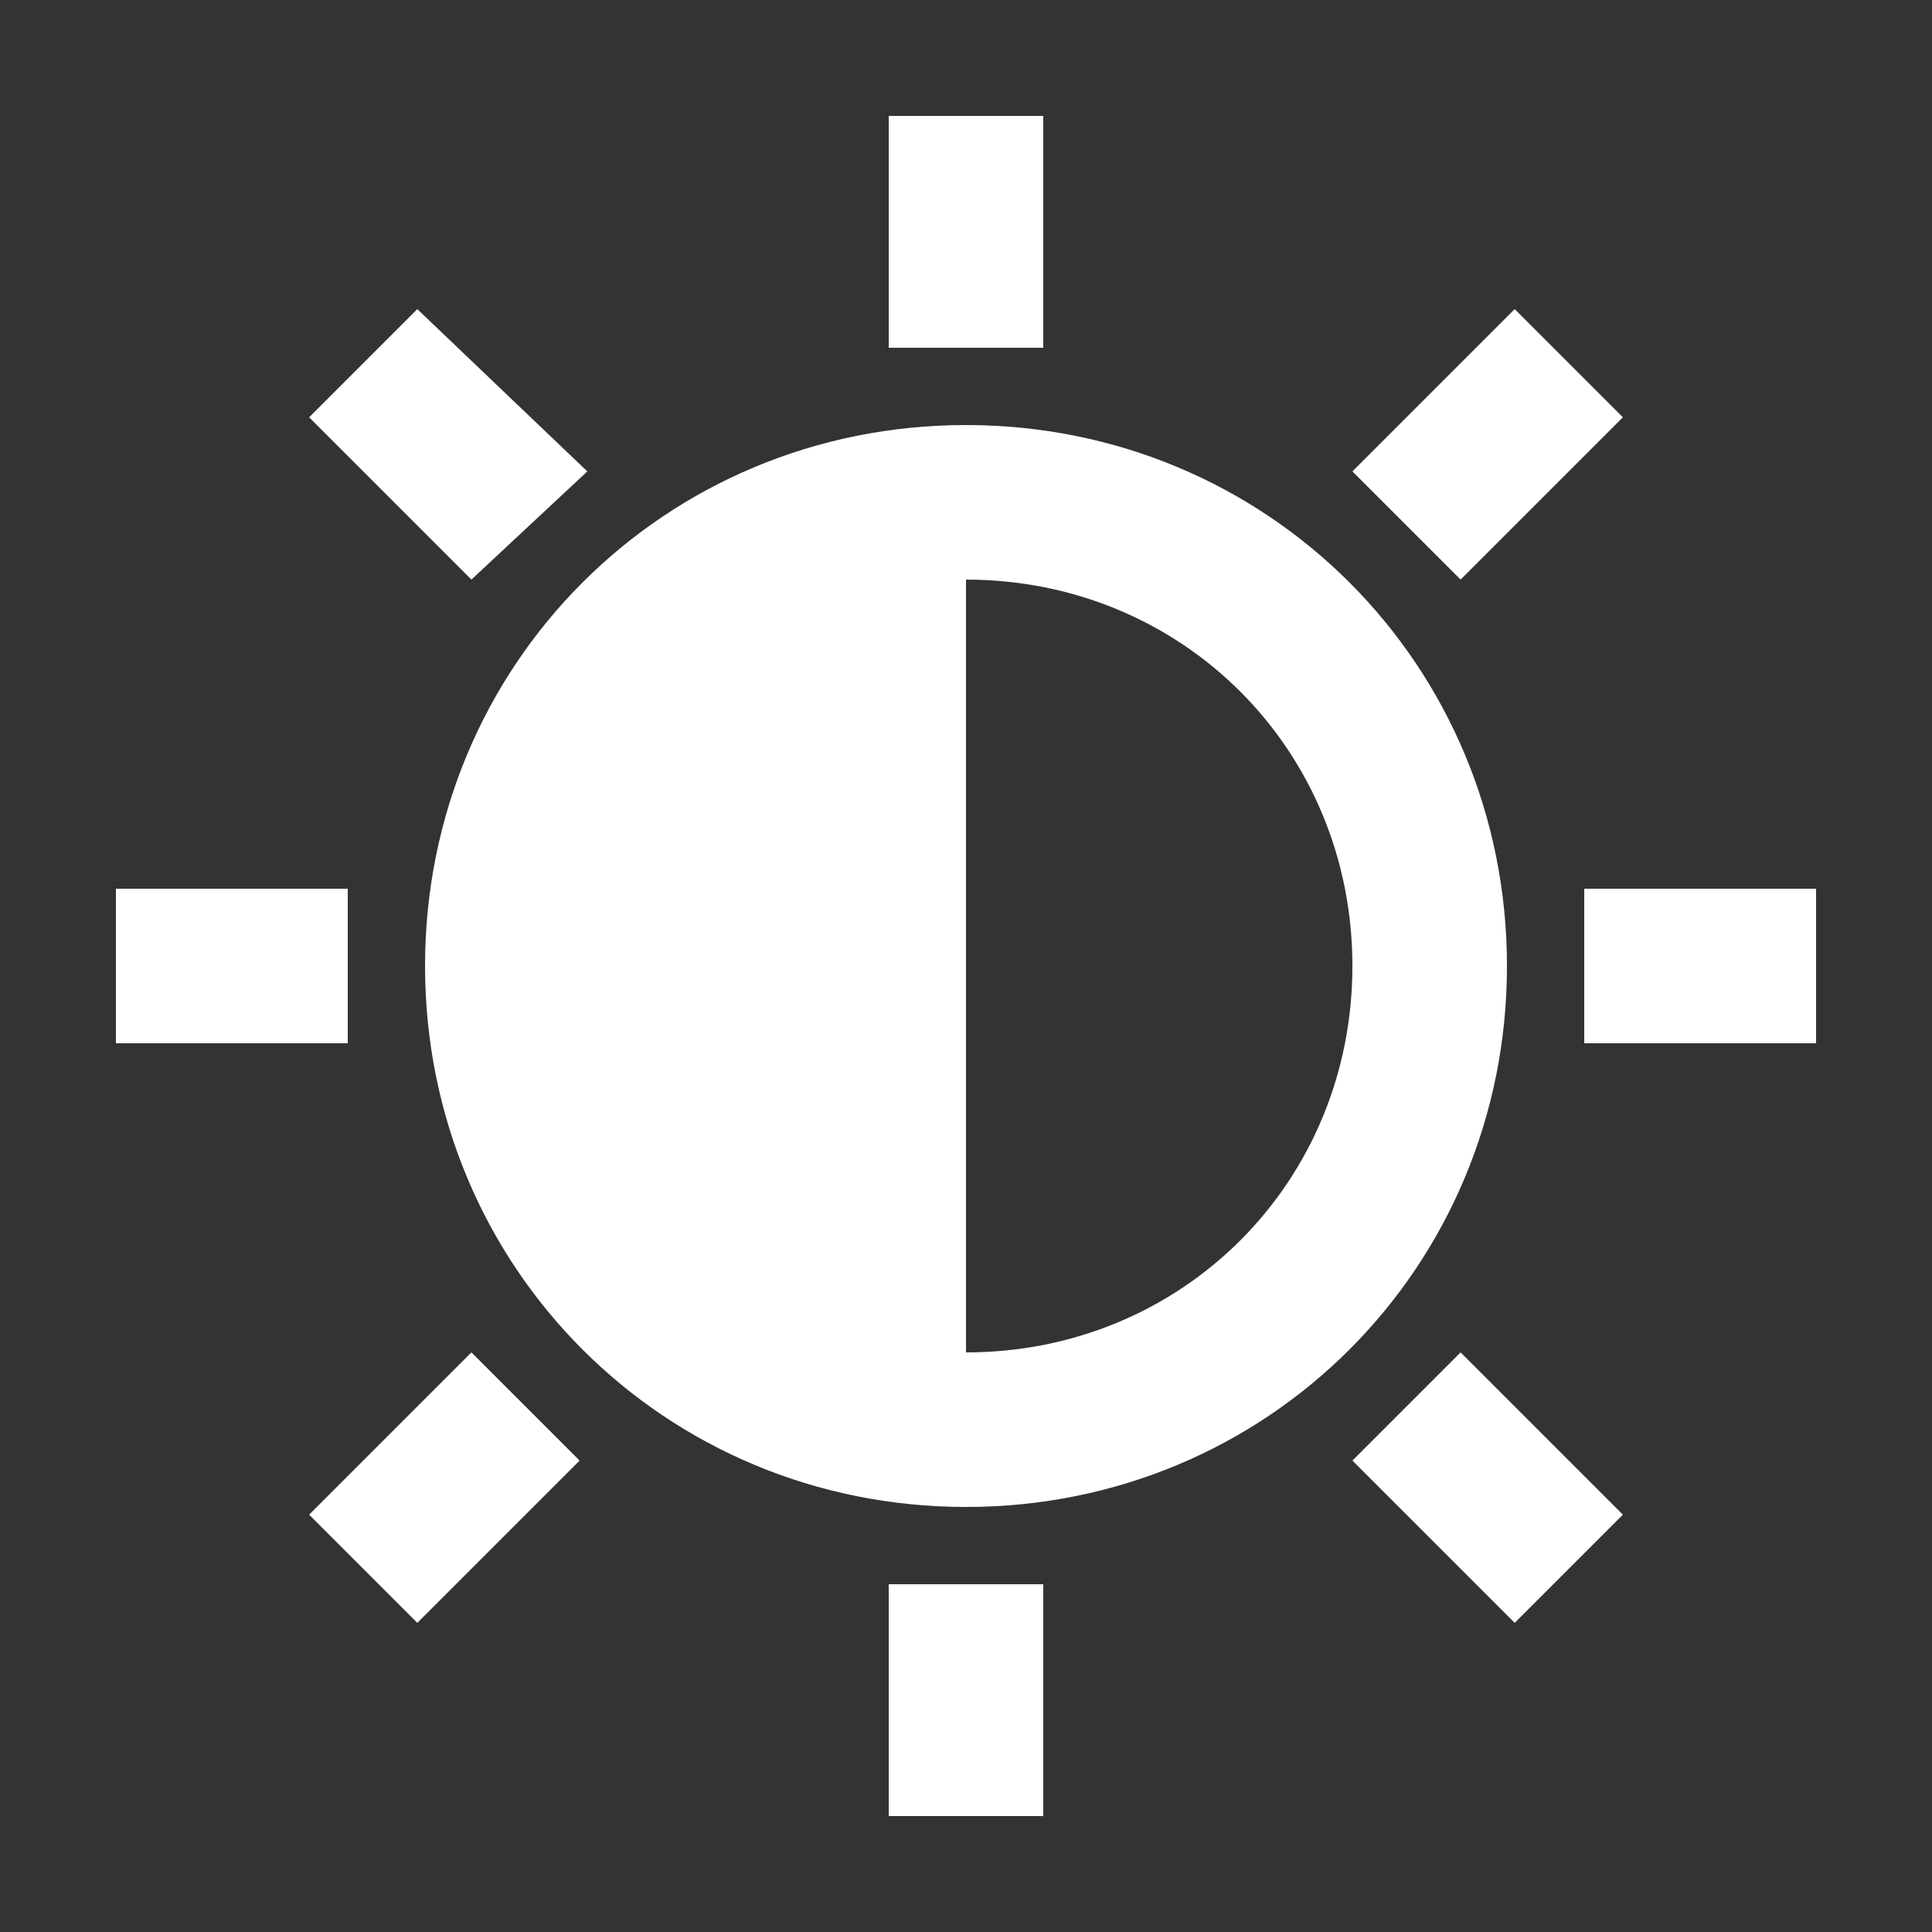 <?xml version="1.0" encoding="utf-8"?>
<!-- Generator: Adobe Illustrator 27.5.0, SVG Export Plug-In . SVG Version: 6.00 Build 0)  -->
<svg version="1.1" id="图层_1" xmlns="http://www.w3.org/2000/svg" xmlns:xlink="http://www.w3.org/1999/xlink" x="0px" y="0px"
	 width="25px" height="25px" viewBox="0 0 25 25" style="enable-background:new 0 0 25 25;" xml:space="preserve">
<rect x="0" y="0" width="25" height="25" fill="#333333" stroke="none"/>
<style type="text/css">
	.st0{fill:#FFFFFF;}
</style>
<g>
	<path class="st0" d="M4,19.6L5.4,21l2.1-2.1l-1.4-1.4L4,19.6z M4.5,11.5h-3v2h3V11.5z M13.5,1.5h-2v3h2V1.5z M21,5.4L19.6,4
		l-2.1,2.1l1.4,1.4L21,5.4z M17.5,18.9l2.1,2.1l1.4-1.4l-2.1-2.1L17.5,18.9z M11.5,23.5h2v-3h-2V23.5z M20.5,11.5v2h3v-2H20.5z
		 M12.5,5.5c-3.9,0-7,3.1-7,7s3.1,7,7,7s7-3.1,7-7S16.4,5.5,12.5,5.5z M12.5,17.5v-10c2.8,0,5,2.2,5,5S15.3,17.5,12.5,17.5z
		 M7.6,6.1L5.4,4L4,5.4l2.1,2.1L7.6,6.1z"/>
</g>
</svg>
